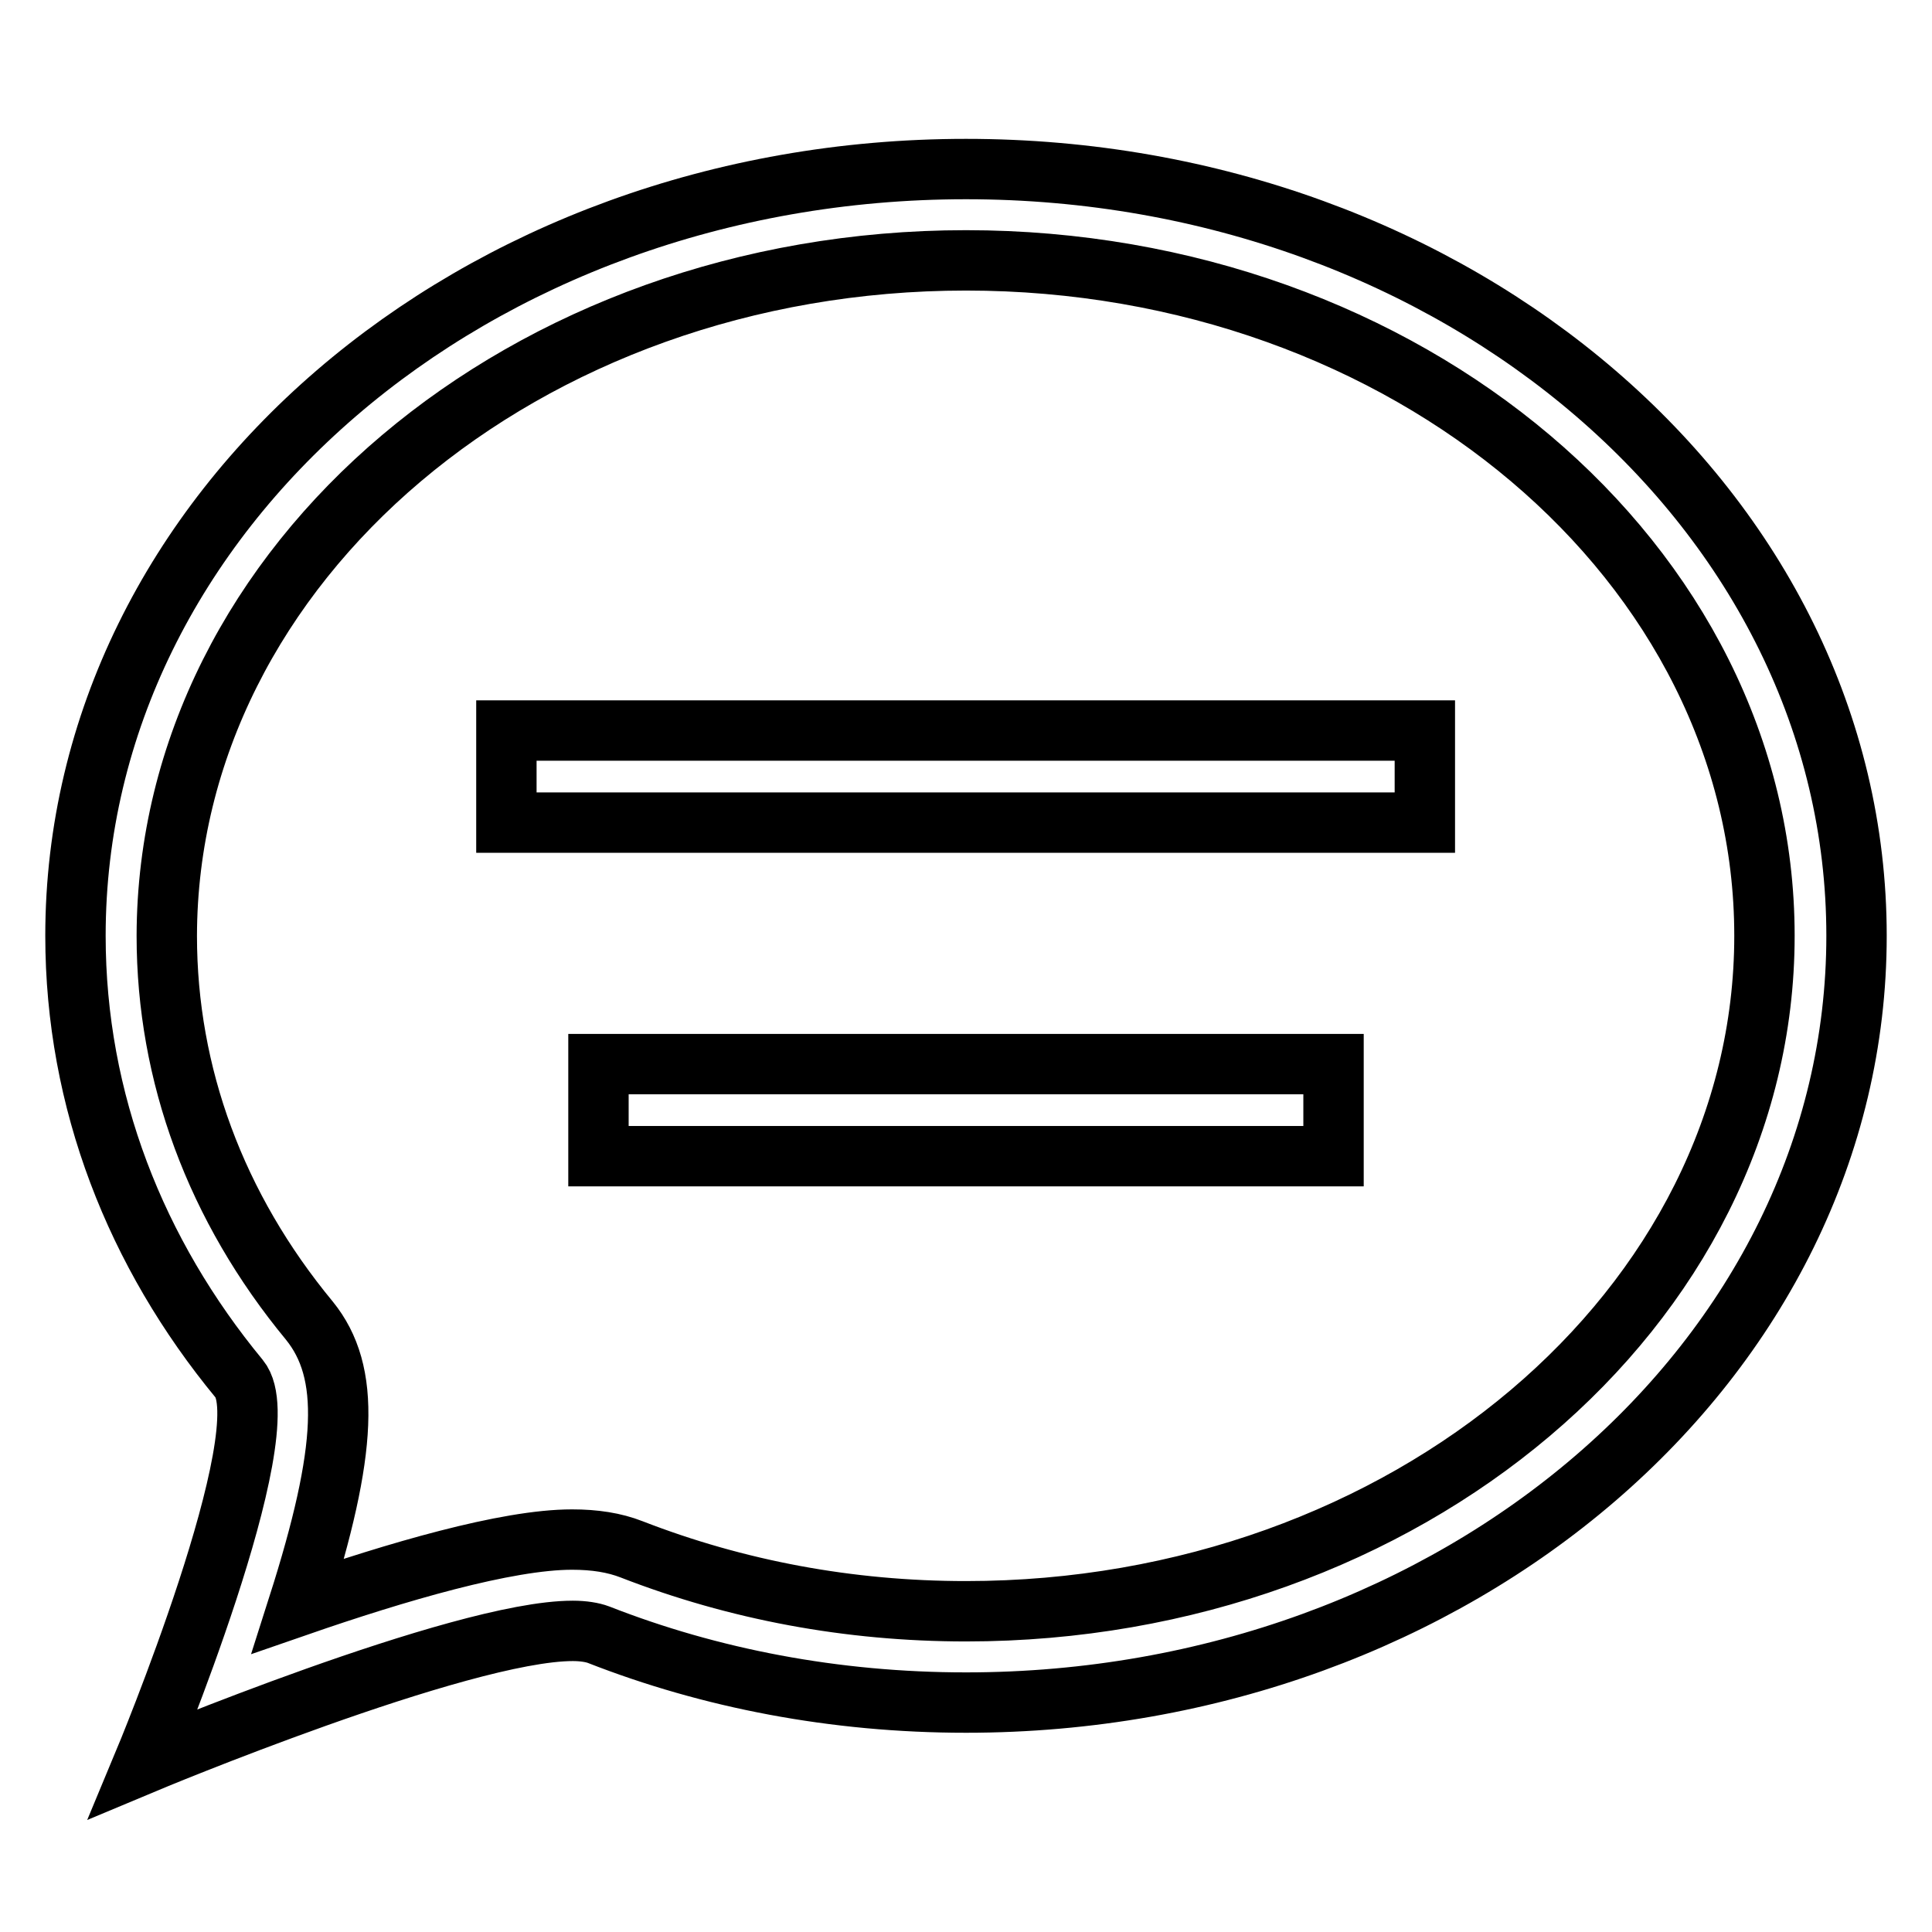 <?xml version="1.0" encoding="utf-8"?>
<!-- Svg Vector Icons : http://www.onlinewebfonts.com/icon -->
<!DOCTYPE svg PUBLIC "-//W3C//DTD SVG 1.1//EN" "http://www.w3.org/Graphics/SVG/1.1/DTD/svg11.dtd">
<svg version="1.1" xmlns="http://www.w3.org/2000/svg" xmlns:xlink="http://www.w3.org/1999/xlink" x="0px" y="0px" viewBox="0 0 256 256" enable-background="new 0 0 256 256" xml:space="preserve">
<g> <path stroke-width="8" fill-opacity="0" stroke="#000000"  d="M188.9,96.8H67.1V109h121.7V96.8z M176.7,141H79.3v12.2h97.4V141z"/> <path stroke-width="8" fill-opacity="0" stroke="#000000"  d="M128,34.5c58.4,0,105.8,40.1,105.8,89.5c0,49.3-47.5,89.5-105.8,89.5c-15.5,0-30.4-2.8-44.3-8.2 c-2.3-0.9-4.9-1.3-7.9-1.3c-8.7,0-23.3,4.3-36.3,8.8c6.6-20.7,7-31,1.5-37.8c-12.4-15-18.9-32.6-18.9-51 C22.2,74.6,69.6,34.5,128,34.5 M128,22.4C62.8,22.4,10,67.8,10,124c0,21.9,8,42.1,21.7,58.7c5.7,6.9-12.7,51-12.7,51 s42-17.6,56.9-17.6c1.4,0,2.6,0.2,3.4,0.5c14.8,5.8,31.3,9,48.7,9c65.2,0,118-45.5,118-101.6C246,67.8,193.2,22.4,128,22.4z"/></g>
</svg>